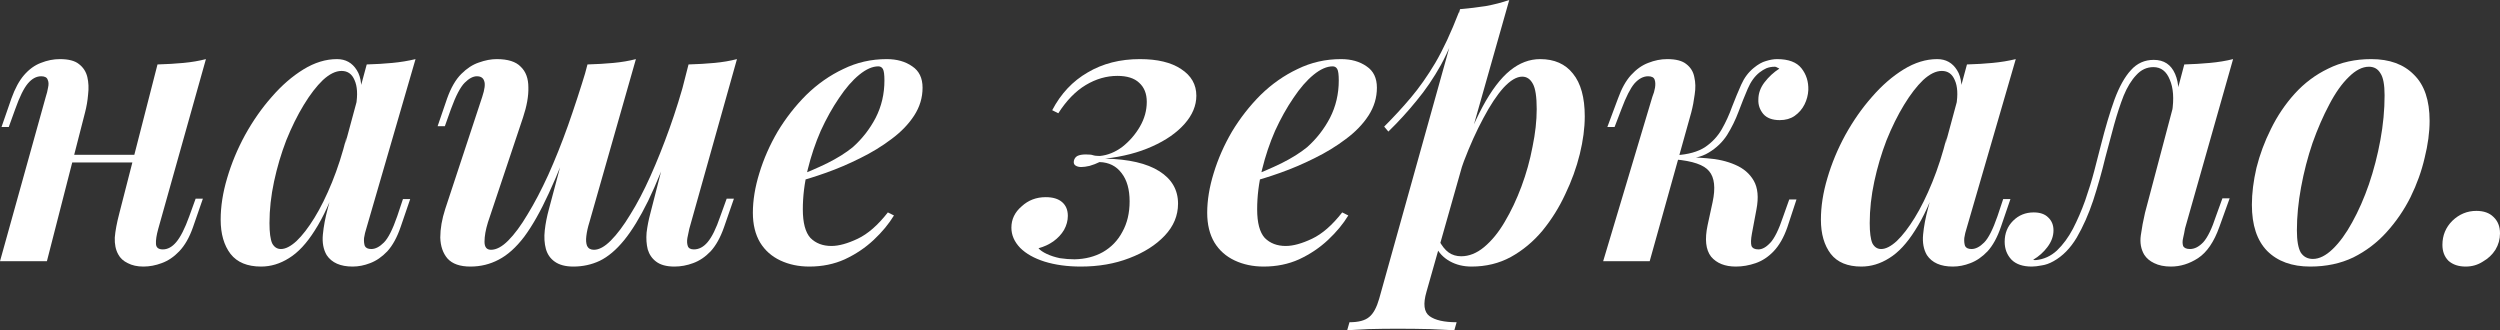 <?xml version="1.0" encoding="UTF-8"?> <svg xmlns="http://www.w3.org/2000/svg" width="1233" height="163" viewBox="0 0 1233 163" fill="none"><rect x="0" y="0" width="1233" height="163" fill="#333333" stroke="none"/> <path d="M24.262 76.36H75.044V80.122H24.262V76.36ZM23.134 128.835H0L22.57 47.772C23.071 46.268 23.447 44.763 23.698 43.258C24.074 41.628 24.012 40.312 23.51 39.309C23.134 38.18 22.068 37.616 20.313 37.616C17.93 37.616 15.736 38.807 13.73 41.19C11.724 43.572 9.655 47.772 7.523 53.791L4.326 62.631H0.752L5.642 48.525C7.398 43.635 9.467 39.81 11.849 37.052C14.357 34.168 17.115 32.162 20.125 31.033C23.259 29.779 26.394 29.152 29.529 29.152C33.792 29.152 36.926 29.967 38.932 31.597C41.064 33.227 42.443 35.359 43.07 37.992C43.697 40.625 43.823 43.509 43.446 46.644C43.196 49.653 42.694 52.6 41.942 55.484L23.134 128.835ZM78.053 112.848C77.175 115.983 76.799 118.49 76.925 120.371C77.05 122.127 78.178 123.004 80.31 123.004C82.692 123.004 84.887 121.813 86.893 119.431C89.025 116.923 91.156 112.723 93.288 106.829L96.485 97.99H100.058L95.168 112.096C93.413 117.111 91.156 121.061 88.397 123.945C85.764 126.703 82.88 128.647 79.746 129.775C76.737 130.904 73.727 131.468 70.718 131.468C67.709 131.468 65.138 130.904 63.007 129.775C60.875 128.772 59.308 127.33 58.305 125.449C57.051 123.192 56.487 120.434 56.612 117.174C56.863 113.914 57.615 109.901 58.869 105.137L77.677 31.785C82.191 31.66 86.454 31.409 90.466 31.033C94.479 30.657 98.178 30.03 101.563 29.152L78.053 112.848Z" fill="white"></path> <path d="M138.55 122.816C140.807 122.816 143.378 121.5 146.261 118.866C149.145 116.108 152.092 112.284 155.101 107.394C158.11 102.504 160.994 96.673 163.753 89.902C166.511 83.131 168.894 75.734 170.9 67.709L166.95 88.021C163.314 98.679 159.427 107.206 155.289 113.6C151.277 119.995 147.014 124.572 142.5 127.33C138.111 130.089 133.535 131.468 128.77 131.468C121.999 131.468 116.984 129.399 113.724 125.261C110.464 120.998 108.834 115.356 108.834 108.334C108.834 101.814 109.899 94.98 112.031 87.833C114.163 80.561 117.109 73.477 120.871 66.58C124.758 59.559 129.146 53.289 134.036 47.772C138.926 42.13 144.13 37.616 149.647 34.23C155.164 30.845 160.681 29.152 166.198 29.152C170.461 29.152 173.721 30.971 175.978 34.607C178.235 38.117 178.799 43.509 177.671 50.782L175.602 51.91C176.48 46.644 176.229 42.506 174.85 39.497C173.596 36.487 171.464 34.983 168.455 34.983C165.571 34.983 162.499 36.487 159.239 39.497C156.104 42.506 152.97 46.581 149.835 51.722C146.7 56.863 143.816 62.693 141.183 69.213C138.676 75.734 136.669 82.504 135.165 89.526C133.66 96.548 132.908 103.381 132.908 110.027C132.908 114.666 133.347 117.989 134.224 119.995C135.227 121.876 136.669 122.816 138.55 122.816ZM180.868 31.785C185.382 31.66 189.583 31.409 193.47 31.033C197.482 30.657 201.306 30.03 204.942 29.152L180.68 112.66C180.179 114.164 179.802 115.732 179.552 117.362C179.426 118.866 179.552 120.183 179.928 121.312C180.429 122.315 181.495 122.816 183.125 122.816C185.131 122.816 187.2 121.75 189.332 119.619C191.463 117.487 193.658 113.161 195.915 106.641L198.736 98.178H202.309L197.607 111.908C195.852 117.048 193.658 121.061 191.024 123.945C188.391 126.703 185.57 128.647 182.561 129.775C179.677 130.904 176.793 131.468 173.909 131.468C167.891 131.468 163.628 129.587 161.12 125.825C159.49 123.067 158.863 119.681 159.239 115.669C159.615 111.657 160.43 107.331 161.684 102.692L180.868 31.785Z" fill="white"></path> <path d="M284.477 60.938C279.587 74.605 275.01 86.015 270.747 95.168C266.609 104.196 262.534 111.406 258.522 116.798C254.509 122.064 250.309 125.825 245.92 128.082C241.657 130.339 237.018 131.468 232.002 131.468C226.862 131.468 223.1 130.151 220.718 127.518C218.461 124.885 217.269 121.437 217.144 117.174C217.144 112.785 217.959 108.083 219.589 103.068L237.833 47.772C239.087 44.011 239.4 41.378 238.773 39.873C238.272 38.368 237.081 37.616 235.2 37.616C233.319 37.616 231.313 38.682 229.181 40.813C227.05 42.945 224.793 47.271 222.41 53.791L219.401 62.254H215.827L220.529 48.525C222.41 43.258 224.73 39.246 227.488 36.487C230.247 33.729 233.131 31.848 236.14 30.845C239.275 29.717 242.221 29.152 244.98 29.152C250.497 29.152 254.447 30.406 256.829 32.914C259.337 35.296 260.591 38.682 260.591 43.07C260.716 47.333 259.838 52.286 257.957 57.929L240.654 109.651C239.526 113.287 238.961 116.484 238.961 119.243C238.961 121.876 240.027 123.192 242.159 123.192C244.792 123.192 247.613 121.688 250.622 118.678C253.757 115.544 256.954 111.218 260.214 105.701C263.6 100.184 266.985 93.727 270.371 86.329C273.756 78.805 277.016 70.655 280.151 61.878C283.285 52.976 286.295 43.76 289.179 34.23L284.477 60.938ZM290.683 109.651C289.931 112.033 289.429 114.29 289.179 116.421C288.928 118.428 289.053 120.058 289.555 121.312C290.182 122.565 291.31 123.192 292.94 123.192C295.448 123.192 298.206 121.688 301.216 118.678C304.35 115.544 307.548 111.281 310.808 105.889C314.193 100.497 317.516 94.165 320.776 86.893C324.036 79.621 327.171 71.784 330.18 63.383C333.189 54.982 335.885 46.33 338.267 37.428L332.437 67.709C327.923 80.373 323.66 90.843 319.648 99.118C315.635 107.268 311.686 113.726 307.799 118.49C303.912 123.255 299.899 126.64 295.761 128.647C291.749 130.527 287.423 131.468 282.784 131.468C278.897 131.468 275.825 130.653 273.568 129.023C271.436 127.518 269.995 125.449 269.242 122.816C268.49 120.058 268.302 116.986 268.678 113.6C269.054 110.215 269.744 106.704 270.747 103.068L289.743 31.785C294.257 31.66 298.52 31.409 302.532 31.033C306.545 30.657 310.244 30.03 313.629 29.152L290.683 109.651ZM339.96 112.848C339.709 114.227 339.396 115.732 339.02 117.362C338.769 118.866 338.832 120.183 339.208 121.312C339.584 122.44 340.587 123.004 342.217 123.004C344.725 123.004 346.982 121.813 348.988 119.431C351.12 116.923 353.188 112.723 355.195 106.829L358.392 97.99H361.966L357.075 112.096C355.32 117.111 353.126 121.061 350.493 123.945C347.86 126.703 344.976 128.647 341.841 129.775C338.832 130.904 335.76 131.468 332.625 131.468C328.738 131.468 325.729 130.653 323.597 129.023C321.591 127.518 320.212 125.512 319.46 123.004C318.833 120.496 318.644 117.738 318.895 114.729C319.271 111.594 319.898 108.397 320.776 105.137L339.584 31.785C344.098 31.66 348.361 31.409 352.373 31.033C356.386 30.657 360.085 30.03 363.47 29.152L339.96 112.848Z" fill="white"></path> <path d="M391.814 87.457C397.708 85.2 403.099 82.88 407.989 80.498C413.005 77.99 417.205 75.357 420.591 72.599C425.23 68.461 428.992 63.634 431.875 58.117C434.759 52.474 436.201 46.33 436.201 39.685C436.201 36.801 435.95 34.92 435.449 34.042C434.947 33.165 434.195 32.726 433.192 32.726C430.308 32.726 427.173 34.105 423.788 36.864C420.403 39.622 417.08 43.447 413.82 48.337C410.56 53.101 407.55 58.493 404.792 64.511C402.159 70.53 400.027 76.862 398.397 83.507C396.767 90.153 395.952 96.736 395.952 103.256C395.952 109.901 397.206 114.603 399.714 117.362C402.347 119.995 405.795 121.312 410.058 121.312C413.694 121.312 418.02 120.12 423.036 117.738C428.051 115.356 433.004 111.03 437.894 104.76L440.903 106.265C438.396 110.403 435.073 114.415 430.935 118.302C426.797 122.189 422.033 125.387 416.641 127.894C411.375 130.277 405.544 131.468 399.15 131.468C393.883 131.468 389.119 130.465 384.855 128.459C380.592 126.452 377.27 123.506 374.887 119.619C372.505 115.606 371.314 110.716 371.314 104.949C371.314 98.805 372.379 92.284 374.511 85.388C376.643 78.367 379.652 71.533 383.539 64.888C387.551 58.242 392.253 52.224 397.645 46.832C403.162 41.44 409.243 37.177 415.889 34.042C422.534 30.782 429.681 29.152 437.33 29.152C442.345 29.152 446.546 30.344 449.931 32.726C453.317 34.983 455.009 38.494 455.009 43.258C455.009 48.148 453.63 52.725 450.871 56.988C448.113 61.251 444.351 65.138 439.587 68.649C434.947 72.16 429.807 75.295 424.164 78.053C418.647 80.812 413.067 83.194 407.425 85.2C401.783 87.206 396.516 88.836 391.626 90.09L391.814 87.457Z" fill="white"></path> <path d="M530.041 127.894C535.308 127.769 539.947 126.578 543.959 124.321C548.097 121.938 551.294 118.616 553.551 114.353C555.934 110.089 557.125 105.074 557.125 99.306C557.125 93.413 555.808 88.774 553.175 85.388C550.542 81.877 546.906 80.059 542.267 79.934C540.762 80.686 539.132 81.313 537.376 81.815C535.746 82.191 534.367 82.379 533.239 82.379C532.11 82.379 531.17 82.128 530.417 81.627C529.665 81.125 529.414 80.31 529.665 79.182C529.916 78.178 530.48 77.426 531.358 76.925C532.361 76.423 533.74 76.172 535.496 76.172C537.251 76.172 538.442 76.298 539.069 76.549C539.822 76.799 540.95 76.925 542.455 76.925C546.342 76.549 550.04 75.044 553.551 72.411C557.062 69.652 559.946 66.329 562.203 62.443C564.46 58.556 565.588 54.48 565.588 50.217C565.588 46.205 564.335 43.07 561.827 40.813C559.444 38.556 555.871 37.428 551.106 37.428C545.715 37.428 540.511 38.932 535.496 41.942C530.48 44.951 525.966 49.59 521.954 55.86L518.945 54.355C523.208 46.205 529.038 39.998 536.436 35.735C543.834 31.347 552.423 29.152 562.203 29.152C570.855 29.152 577.626 30.782 582.516 34.042C587.531 37.303 590.039 41.691 590.039 47.208C590.039 52.098 588.095 56.737 584.208 61.126C580.321 65.514 574.992 69.213 568.222 72.223C561.576 75.232 553.865 77.238 545.088 78.241C556.749 78.492 565.651 80.561 571.795 84.448C577.939 88.335 581.011 93.664 581.011 100.435C581.011 106.328 578.817 111.594 574.428 116.233C570.04 120.873 564.209 124.572 556.937 127.33C549.79 130.089 541.828 131.468 533.051 131.468C526.405 131.468 520.449 130.653 515.183 129.023C510.042 127.393 506.03 125.136 503.146 122.252C500.262 119.243 498.82 115.92 498.82 112.284C498.82 108.146 500.513 104.635 503.898 101.751C507.158 98.742 511.108 97.237 515.747 97.237C519.258 97.237 521.954 98.052 523.835 99.682C525.715 101.312 526.656 103.569 526.656 106.453C526.656 108.836 526.029 111.155 524.775 113.412C523.521 115.544 521.766 117.425 519.509 119.055C517.377 120.559 514.932 121.688 512.174 122.44C513.051 123.443 514.431 124.383 516.311 125.261C518.192 126.139 520.324 126.829 522.706 127.33C525.214 127.706 527.659 127.894 530.041 127.894Z" fill="white"></path> <path d="M615.894 87.457C621.787 85.2 627.179 82.88 632.069 80.498C637.084 77.99 641.285 75.357 644.67 72.599C649.309 68.461 653.071 63.634 655.955 58.117C658.839 52.474 660.281 46.33 660.281 39.685C660.281 36.801 660.03 34.92 659.528 34.042C659.027 33.165 658.275 32.726 657.271 32.726C654.388 32.726 651.253 34.105 647.868 36.864C644.482 39.622 641.159 43.447 637.899 48.337C634.639 53.101 631.63 58.493 628.871 64.511C626.238 70.53 624.107 76.862 622.477 83.507C620.847 90.153 620.032 96.736 620.032 103.256C620.032 109.901 621.286 114.603 623.793 117.362C626.426 119.995 629.875 121.312 634.138 121.312C637.774 121.312 642.1 120.12 647.115 117.738C652.131 115.356 657.083 111.03 661.973 104.76L664.983 106.265C662.475 110.403 659.152 114.415 655.015 118.302C650.877 122.189 646.112 125.387 640.72 127.894C635.454 130.277 629.624 131.468 623.229 131.468C617.963 131.468 613.198 130.465 608.935 128.459C604.672 126.452 601.349 123.506 598.967 119.619C596.584 115.606 595.393 110.716 595.393 104.949C595.393 98.805 596.459 92.284 598.591 85.388C600.722 78.367 603.731 71.533 607.618 64.888C611.631 58.242 616.333 52.224 621.724 46.832C627.241 41.44 633.323 37.177 639.968 34.042C646.614 30.782 653.761 29.152 661.409 29.152C666.425 29.152 670.625 30.344 674.011 32.726C677.396 34.983 679.089 38.494 679.089 43.258C679.089 48.148 677.709 52.725 674.951 56.988C672.192 61.251 668.431 65.138 663.666 68.649C659.027 72.16 653.886 75.295 648.244 78.053C642.727 80.812 637.147 83.194 631.505 85.2C625.862 87.206 620.596 88.836 615.706 90.09L615.894 87.457Z" fill="white"></path> <path d="M750.757 37.804C747.999 37.804 744.927 39.622 741.542 43.258C738.281 46.895 734.959 51.91 731.573 58.305C728.188 64.574 724.991 71.658 721.981 79.558C719.097 87.457 716.59 95.733 714.458 104.384L718.032 84.824C722.42 71.533 726.809 60.812 731.197 52.662C735.586 44.512 740.1 38.556 744.739 34.795C749.378 31.033 754.331 29.152 759.597 29.152C766.619 29.152 772.01 31.535 775.772 36.299C779.659 41.064 781.603 48.086 781.603 57.364C781.603 63.132 780.788 69.339 779.157 75.984C777.527 82.63 775.145 89.213 772.01 95.733C769.001 102.253 765.24 108.271 760.726 113.788C756.212 119.18 751.008 123.506 745.115 126.766C739.347 129.9 732.89 131.468 725.743 131.468C721.73 131.468 718.157 130.59 715.022 128.835C711.888 127.079 709.568 124.634 708.063 121.5L709.568 118.302C711.073 121.186 712.703 123.255 714.458 124.509C716.213 125.763 718.282 126.39 720.665 126.39C724.552 126.39 728.313 124.885 731.949 121.876C735.711 118.741 739.096 114.603 742.106 109.462C745.24 104.196 747.999 98.366 750.381 91.971C752.764 85.576 754.582 79.056 755.836 72.411C757.215 65.765 757.904 59.559 757.904 53.791C757.904 47.772 757.278 43.635 756.024 41.378C754.77 38.995 753.014 37.804 750.757 37.804ZM720.1 4.514C724.489 4.138 728.689 3.636 732.702 3.009C736.84 2.257 740.727 1.254 744.363 0L703.549 143.881C701.794 149.9 702.296 153.912 705.054 155.918C707.813 157.924 712.264 158.927 718.408 158.927L717.279 162.877C714.395 162.752 710.383 162.564 705.242 162.313C700.101 162.188 694.71 162.125 689.067 162.125C684.428 162.125 679.726 162.188 674.961 162.313C670.197 162.564 666.686 162.752 664.429 162.877L665.557 158.927C670.071 158.927 673.331 158.05 675.337 156.294C677.344 154.664 678.974 151.655 680.227 147.267L720.1 4.514ZM682.673 62.443C687.437 57.678 691.826 52.913 695.838 48.148C699.976 43.258 703.988 37.553 707.875 31.033C711.762 24.388 715.649 16.049 719.536 6.019L720.1 9.028C717.467 17.68 714.333 25.328 710.696 31.974C707.06 38.494 703.048 44.387 698.659 49.653C694.396 54.919 689.757 59.998 684.741 64.888L682.673 62.443Z" fill="white"></path> <path d="M864.027 115.293C863.526 118.051 863.463 120.058 863.839 121.312C864.341 122.44 865.469 123.004 867.224 123.004C869.105 123.004 871.049 121.938 873.055 119.807C875.186 117.55 877.318 113.224 879.45 106.829L882.459 98.366H886.032L881.518 112.096C879.763 117.111 877.506 121.061 874.748 123.945C872.114 126.703 869.168 128.647 865.908 129.775C862.648 130.904 859.388 131.468 856.128 131.468C850.736 131.468 846.661 129.838 843.903 126.578C841.269 123.192 840.705 117.989 842.21 110.967L844.655 99.682C846.16 92.661 845.595 87.582 842.962 84.448C840.454 81.313 834.812 79.37 826.035 78.617V77.865C831.301 77.489 836.567 77.552 841.834 78.053C847.1 78.429 851.739 79.495 855.752 81.251C859.889 83.006 862.961 85.639 864.967 89.15C866.974 92.661 867.412 97.363 866.284 103.256L864.027 115.293ZM875.312 32.914C873.807 32.914 872.428 33.165 871.174 33.666C870.046 34.168 868.917 34.858 867.789 35.735C865.406 37.616 863.463 40.312 861.958 43.823C860.453 47.333 858.949 51.095 857.444 55.107C855.94 59.12 854.059 62.944 851.802 66.58C849.545 70.091 846.536 72.975 842.774 75.232C839.138 77.489 834.31 78.555 828.292 78.429L826.411 78.617L826.787 76.549C832.68 76.172 837.382 74.856 840.893 72.599C844.404 70.216 847.163 67.27 849.169 63.759C851.175 60.248 852.868 56.549 854.247 52.662C855.752 48.775 857.256 45.139 858.761 41.754C860.265 38.368 862.334 35.61 864.967 33.478C867.099 31.723 869.105 30.594 870.986 30.093C872.992 29.466 874.81 29.152 876.44 29.152C882.083 29.152 886.095 30.657 888.477 33.666C890.86 36.676 891.988 40.249 891.863 44.387C891.738 46.895 891.111 49.277 889.982 51.534C888.854 53.791 887.224 55.672 885.092 57.176C883.086 58.556 880.641 59.245 877.757 59.245C874.121 59.245 871.425 58.242 869.669 56.236C867.914 54.104 867.099 51.722 867.224 49.089C867.224 46.08 868.228 43.258 870.234 40.625C872.365 37.867 874.81 35.61 877.569 33.854C877.193 33.604 876.816 33.416 876.44 33.29C876.19 33.039 875.813 32.914 875.312 32.914ZM813.622 128.835H790.676L814.938 47.772C815.565 46.268 816.004 44.763 816.255 43.258C816.506 41.628 816.443 40.312 816.067 39.309C815.691 38.18 814.625 37.616 812.869 37.616C810.487 37.616 808.23 38.807 806.098 41.19C804.092 43.572 801.961 47.772 799.704 53.791L796.318 62.631H792.745L798.011 48.525C799.766 43.635 801.898 39.81 804.406 37.052C807.039 34.168 809.86 32.162 812.869 31.033C816.004 29.779 819.139 29.152 822.273 29.152C826.536 29.152 829.671 29.967 831.677 31.597C833.809 33.227 835.125 35.359 835.627 37.992C836.254 40.625 836.317 43.509 835.815 46.644C835.439 49.653 834.875 52.6 834.122 55.484L813.622 128.835Z" fill="white"></path> <path d="M927.788 122.816C930.045 122.816 932.615 121.5 935.499 118.866C938.383 116.108 941.329 112.284 944.339 107.394C947.348 102.504 950.232 96.673 952.99 89.902C955.749 83.131 958.131 75.734 960.137 67.709L956.188 88.021C952.551 98.679 948.664 107.206 944.527 113.6C940.514 119.995 936.251 124.572 931.737 127.33C927.349 130.089 922.772 131.468 918.007 131.468C911.237 131.468 906.221 129.399 902.961 125.261C899.701 120.998 898.071 115.356 898.071 108.334C898.071 101.814 899.137 94.98 901.268 87.833C903.4 80.561 906.346 73.477 910.108 66.58C913.995 59.559 918.384 53.289 923.274 47.772C928.164 42.13 933.367 37.616 938.884 34.23C944.401 30.845 949.918 29.152 955.435 29.152C959.698 29.152 962.959 30.971 965.215 34.607C967.472 38.117 968.037 43.509 966.908 50.782L964.839 51.91C965.717 46.644 965.466 42.506 964.087 39.497C962.833 36.487 960.702 34.983 957.692 34.983C954.808 34.983 951.736 36.487 948.476 39.497C945.342 42.506 942.207 46.581 939.072 51.722C935.938 56.863 933.054 62.693 930.421 69.213C927.913 75.734 925.907 82.504 924.402 89.526C922.897 96.548 922.145 103.381 922.145 110.027C922.145 114.666 922.584 117.989 923.462 119.995C924.465 121.876 925.907 122.816 927.788 122.816ZM970.106 31.785C974.619 31.66 978.82 31.409 982.707 31.033C986.719 30.657 990.544 30.03 994.18 29.152L969.917 112.66C969.416 114.164 969.04 115.732 968.789 117.362C968.664 118.866 968.789 120.183 969.165 121.312C969.667 122.315 970.732 122.816 972.362 122.816C974.369 122.816 976.438 121.75 978.569 119.619C980.701 117.487 982.895 113.161 985.152 106.641L987.973 98.178H991.547L986.845 111.908C985.089 117.048 982.895 121.061 980.262 123.945C977.629 126.703 974.808 128.647 971.798 129.775C968.914 130.904 966.031 131.468 963.147 131.468C957.128 131.468 952.865 129.587 950.357 125.825C948.727 123.067 948.1 119.681 948.476 115.669C948.853 111.657 949.667 107.331 950.921 102.692L970.106 31.785Z" fill="white"></path> <path d="M1077.66 112.66C1077.41 114.164 1077.1 115.732 1076.72 117.362C1076.35 118.866 1076.35 120.183 1076.72 121.312C1077.22 122.315 1078.35 122.816 1080.11 122.816C1082.37 122.816 1084.56 121.688 1086.69 119.431C1088.82 117.048 1090.89 112.785 1092.9 106.641L1096.1 97.802H1099.67L1094.59 111.908C1091.96 119.305 1088.45 124.446 1084.06 127.33C1079.8 130.089 1075.34 131.468 1070.7 131.468C1067.44 131.468 1064.69 130.904 1062.43 129.775C1060.3 128.772 1058.67 127.393 1057.54 125.637C1055.91 122.879 1055.34 119.681 1055.85 116.045C1056.35 112.409 1057.04 108.71 1057.92 104.949L1077.29 31.785C1081.68 31.66 1085.88 31.409 1089.89 31.033C1094.03 30.657 1097.85 30.03 1101.36 29.152L1077.66 112.66ZM1004.12 128.27C1008.01 127.894 1011.46 126.327 1014.47 123.568C1017.48 120.685 1020.11 117.111 1022.37 112.848C1024.63 108.459 1026.63 103.82 1028.39 98.93C1030.14 93.915 1031.65 89.025 1032.9 84.26C1034.15 79.495 1035.22 75.357 1036.1 71.847C1038.35 62.944 1040.61 55.358 1042.87 49.089C1045.25 42.694 1047.95 37.867 1050.96 34.607C1053.97 31.221 1057.73 29.529 1062.24 29.529C1067.26 29.529 1070.77 31.848 1072.77 36.487C1074.78 41.127 1074.97 47.02 1073.34 54.167L1071.27 55.295C1072.27 48.65 1071.9 43.321 1070.14 39.309C1068.51 35.171 1065.81 33.102 1062.05 33.102C1058.79 33.102 1055.97 34.419 1053.59 37.052C1051.21 39.559 1049.14 42.945 1047.38 47.208C1045.75 51.346 1044.19 56.111 1042.68 61.502C1041.3 66.768 1039.86 72.16 1038.35 77.677C1036.6 84.949 1034.59 92.034 1032.34 98.93C1030.08 105.701 1027.38 111.782 1024.25 117.174C1021.11 122.44 1017.29 126.327 1012.78 128.835C1010.77 129.963 1008.83 130.653 1006.95 130.904C1005.06 131.28 1003.43 131.468 1002.06 131.468C997.667 131.468 994.344 130.339 992.087 128.082C989.83 125.7 988.702 122.753 988.702 119.243C988.702 115.105 990.081 111.657 992.84 108.898C995.598 106.14 998.984 104.76 1003 104.76C1006.13 104.76 1008.51 105.575 1010.14 107.206C1011.9 108.836 1012.78 110.967 1012.78 113.6C1012.78 116.484 1011.77 119.243 1009.77 121.876C1007.89 124.383 1005.57 126.452 1002.81 128.082C1002.93 128.208 1003.12 128.27 1003.37 128.27C1003.62 128.27 1003.87 128.27 1004.12 128.27Z" fill="white"></path> <path d="M1168.37 32.914C1165.11 32.914 1161.79 34.607 1158.4 37.992C1155.02 41.252 1151.82 45.766 1148.81 51.534C1145.8 57.176 1143.04 63.508 1140.54 70.53C1138.15 77.552 1136.27 84.824 1134.89 92.347C1133.52 99.745 1132.83 106.829 1132.83 113.6C1132.83 118.616 1133.45 122.252 1134.71 124.509C1136.09 126.64 1138.09 127.706 1140.72 127.706C1143.86 127.706 1147.12 126.076 1150.51 122.816C1153.89 119.556 1157.09 115.168 1160.1 109.651C1163.23 104.008 1165.99 97.739 1168.37 90.843C1170.75 83.821 1172.64 76.549 1174.01 69.025C1175.39 61.502 1176.08 54.167 1176.08 47.02C1176.08 41.754 1175.39 38.117 1174.01 36.111C1172.76 33.98 1170.88 32.914 1168.37 32.914ZM1110.63 100.999C1110.63 95.356 1111.38 89.275 1112.89 82.755C1114.52 76.235 1116.9 69.84 1120.04 63.571C1123.17 57.176 1127.06 51.408 1131.7 46.268C1136.46 41.001 1141.98 36.864 1148.25 33.854C1154.52 30.72 1161.6 29.152 1169.5 29.152C1178.53 29.152 1185.55 31.723 1190.57 36.864C1195.71 41.879 1198.28 49.465 1198.28 59.621C1198.28 65.264 1197.46 71.345 1195.83 77.865C1194.33 84.385 1192.01 90.843 1188.87 97.237C1185.74 103.507 1181.79 109.274 1177.02 114.541C1172.38 119.681 1166.93 123.819 1160.66 126.954C1154.39 129.963 1147.31 131.468 1139.41 131.468C1130.38 131.468 1123.3 128.897 1118.16 123.757C1113.14 118.616 1110.63 111.03 1110.63 100.999Z" fill="white"></path> <path d="M1204.6 120.747C1204.6 116.108 1206.23 112.158 1209.49 108.898C1212.88 105.638 1216.83 104.008 1221.34 104.008C1224.98 104.008 1227.8 105.011 1229.8 107.017C1231.94 109.024 1233 111.719 1233 115.105C1233 117.989 1232.25 120.685 1230.74 123.192C1229.24 125.575 1227.17 127.518 1224.54 129.023C1222.03 130.653 1219.21 131.468 1216.07 131.468C1212.56 131.468 1209.74 130.527 1207.61 128.647C1205.6 126.64 1204.6 124.007 1204.6 120.747Z" fill="white"></path> </svg> 